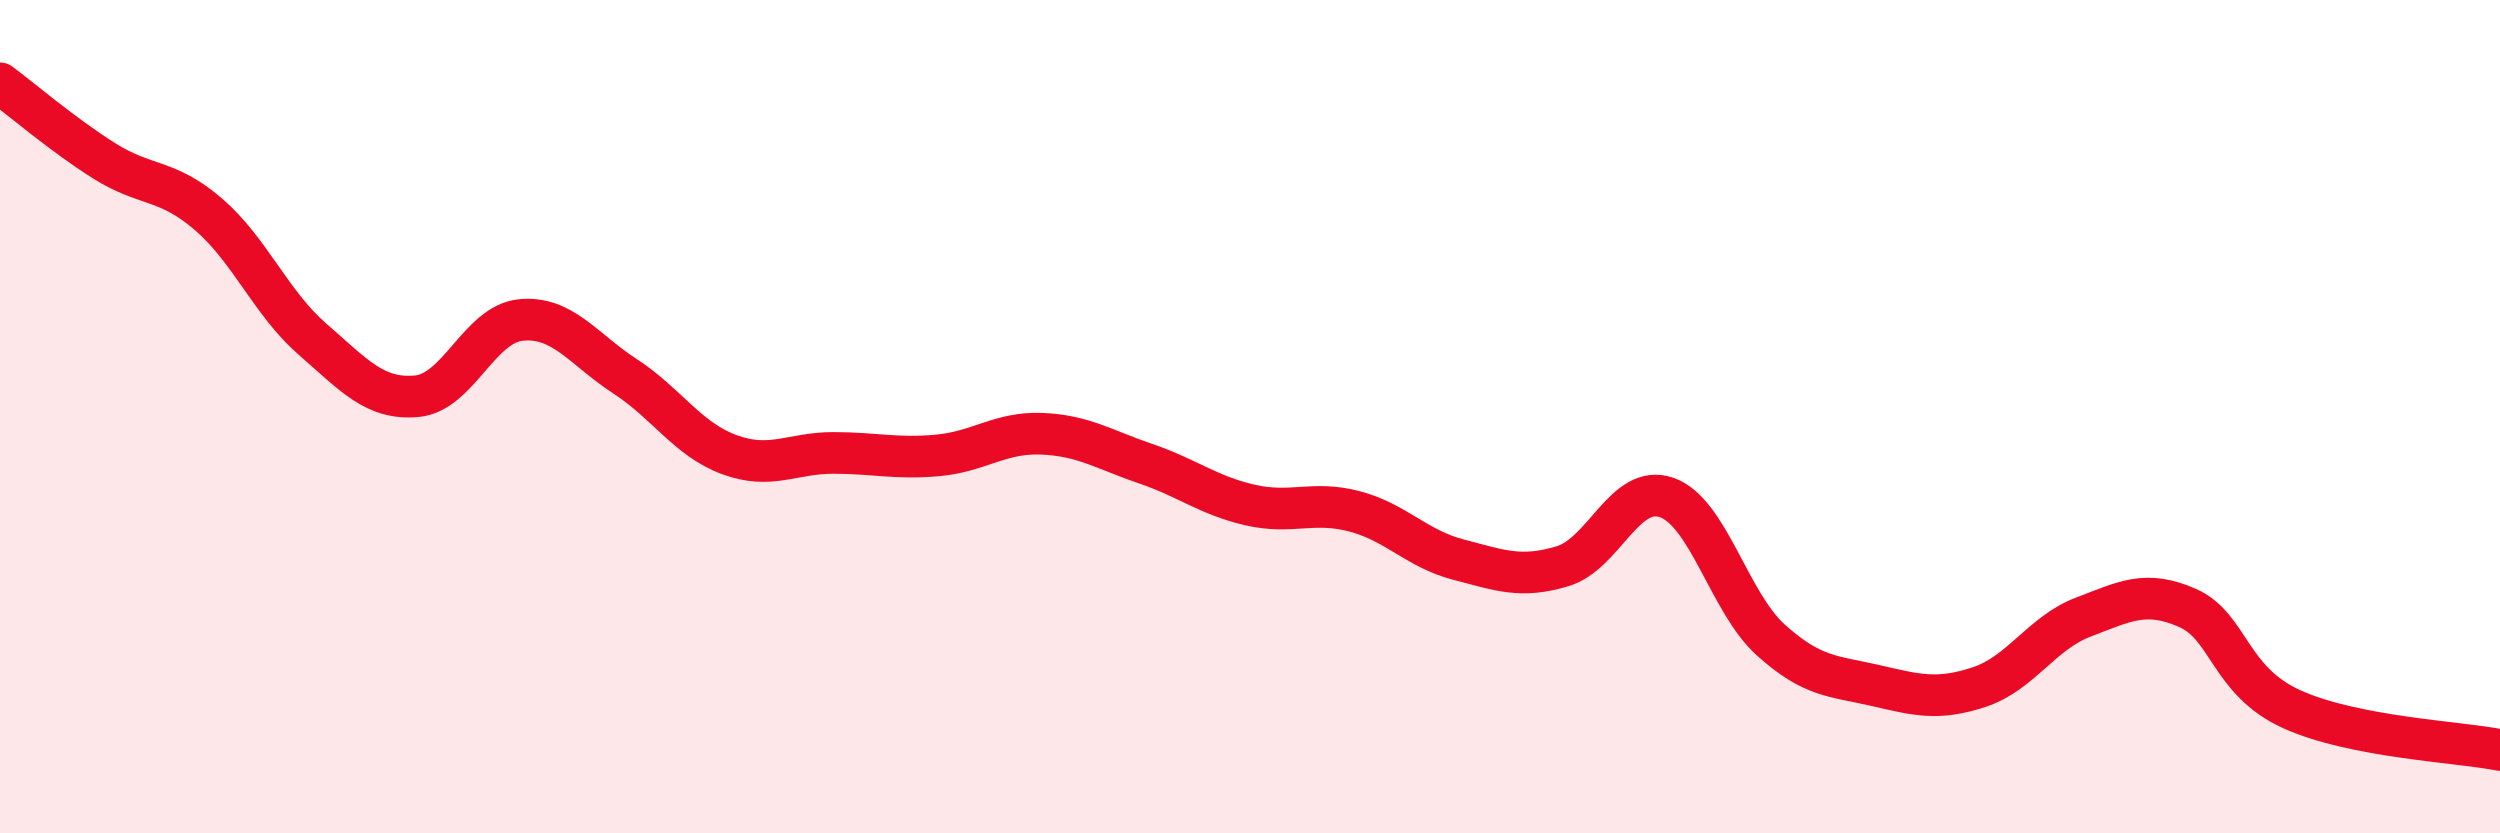 
    <svg width="60" height="20" viewBox="0 0 60 20" xmlns="http://www.w3.org/2000/svg">
      <path
        d="M 0,2 C 0.5,2.37 1.5,3.23 2.5,3.86 C 3.5,4.49 4,4.28 5,5.14 C 6,6 6.5,7.27 7.5,8.14 C 8.5,9.01 9,9.6 10,9.51 C 11,9.42 11.5,7.78 12.5,7.68 C 13.5,7.58 14,8.38 15,9.03 C 16,9.68 16.5,10.54 17.5,10.91 C 18.5,11.28 19,10.87 20,10.87 C 21,10.87 21.5,11.02 22.5,10.93 C 23.5,10.84 24,10.37 25,10.41 C 26,10.45 26.5,10.79 27.5,11.13 C 28.5,11.47 29,11.89 30,12.12 C 31,12.35 31.5,12.01 32.5,12.27 C 33.5,12.53 34,13.17 35,13.43 C 36,13.69 36.5,13.89 37.5,13.59 C 38.5,13.29 39,11.59 40,11.94 C 41,12.29 41.5,14.46 42.5,15.36 C 43.5,16.26 44,16.22 45,16.45 C 46,16.68 46.5,16.82 47.5,16.49 C 48.5,16.16 49,15.19 50,14.81 C 51,14.43 51.5,14.15 52.5,14.59 C 53.5,15.03 53.5,16.34 55,17.02 C 56.5,17.7 59,17.8 60,18L60 20L0 20Z"
        fill="#EB0A25"
        opacity="0.1"
        stroke-linecap="round"
        stroke-linejoin="round"
      />
      <path
        d="M 0,2 C 0.5,2.37 1.5,3.23 2.5,3.86 C 3.5,4.49 4,4.28 5,5.14 C 6,6 6.5,7.27 7.5,8.14 C 8.5,9.01 9,9.6 10,9.51 C 11,9.42 11.5,7.78 12.5,7.68 C 13.5,7.58 14,8.38 15,9.03 C 16,9.68 16.5,10.54 17.5,10.91 C 18.5,11.28 19,10.87 20,10.87 C 21,10.87 21.5,11.02 22.5,10.93 C 23.5,10.84 24,10.37 25,10.41 C 26,10.45 26.5,10.79 27.5,11.13 C 28.5,11.47 29,11.89 30,12.12 C 31,12.35 31.5,12.01 32.5,12.27 C 33.5,12.53 34,13.17 35,13.43 C 36,13.69 36.5,13.89 37.5,13.59 C 38.5,13.29 39,11.59 40,11.94 C 41,12.29 41.5,14.46 42.5,15.36 C 43.5,16.26 44,16.22 45,16.45 C 46,16.68 46.5,16.82 47.5,16.49 C 48.5,16.16 49,15.19 50,14.81 C 51,14.43 51.5,14.15 52.5,14.59 C 53.5,15.03 53.5,16.34 55,17.02 C 56.5,17.7 59,17.8 60,18"
        stroke="#EB0A25"
        stroke-width="1"
        fill="none"
        stroke-linecap="round"
        stroke-linejoin="round"
      />
    </svg>
  